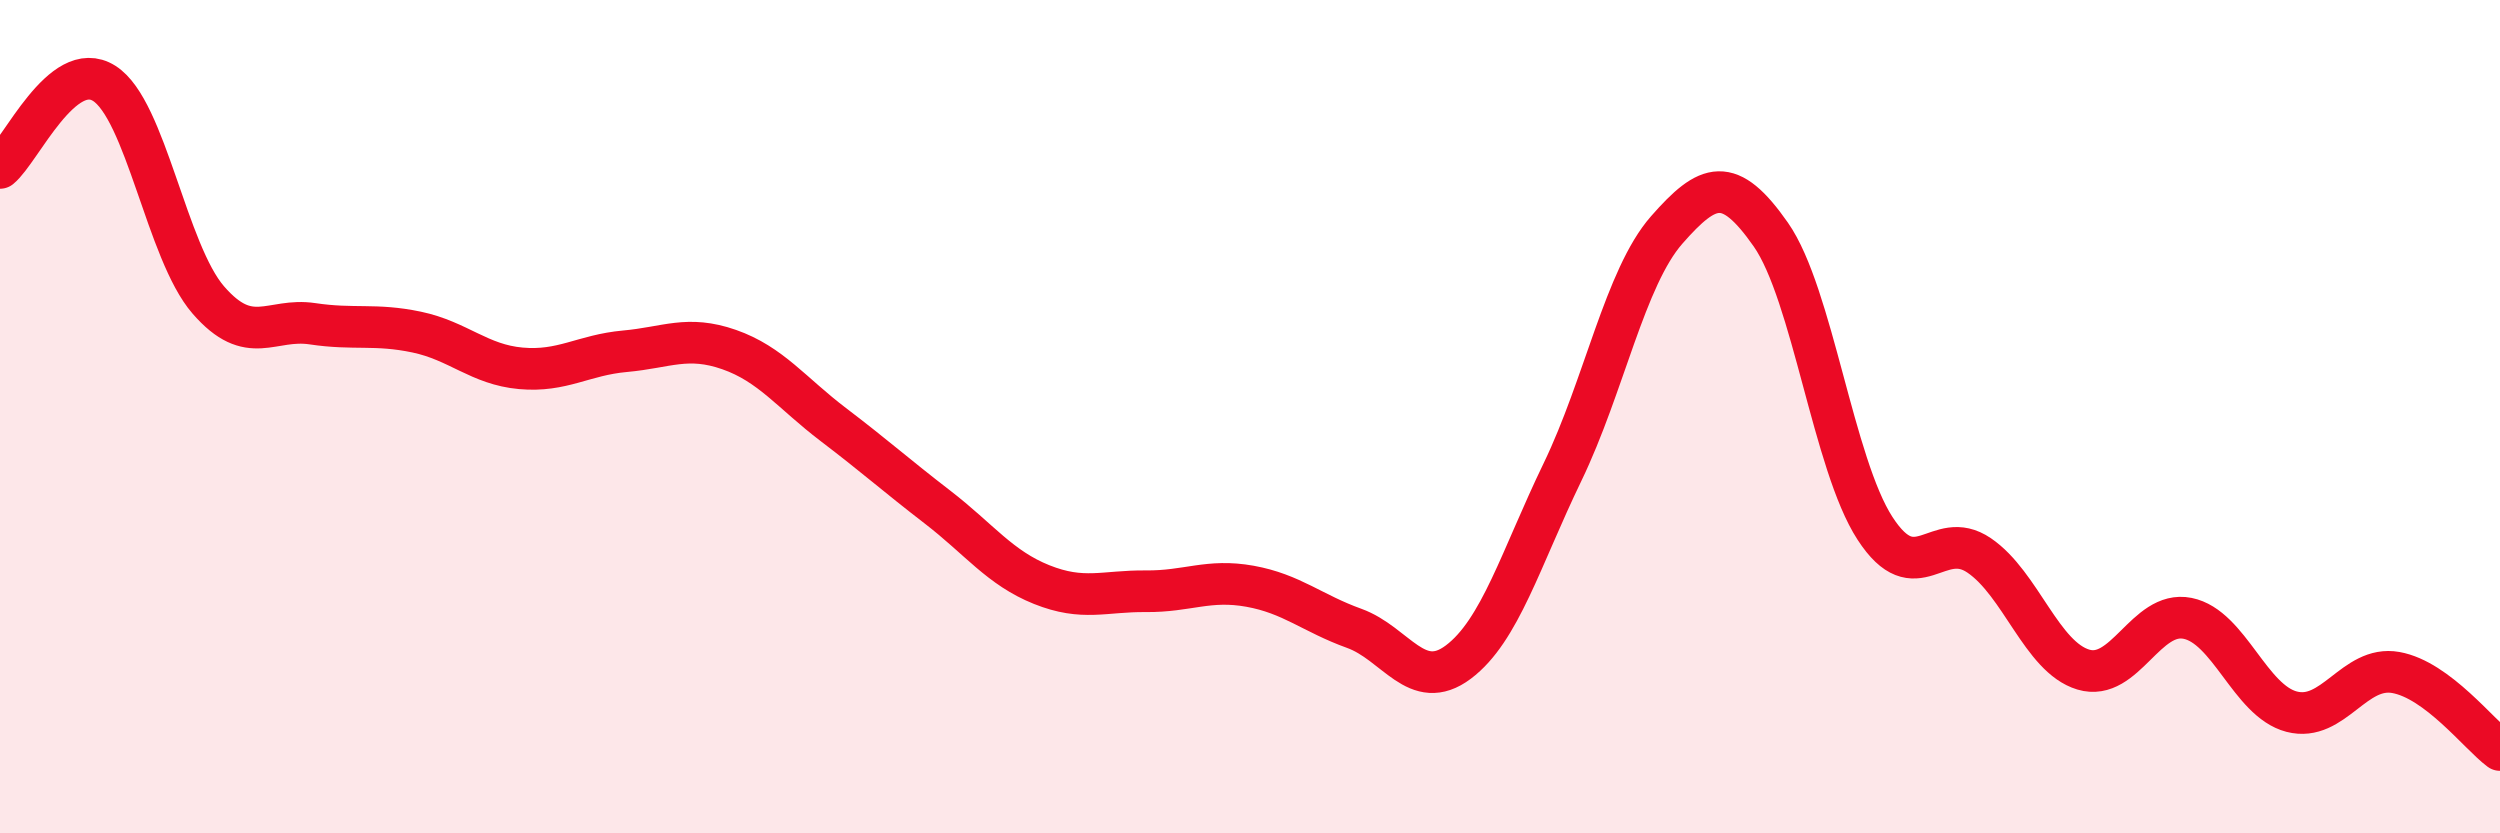 
    <svg width="60" height="20" viewBox="0 0 60 20" xmlns="http://www.w3.org/2000/svg">
      <path
        d="M 0,4.03 C 0.5,3.62 1.5,1.37 2.5,2 C 3.5,2.63 4,6.05 5,7.2 C 6,8.35 6.5,7.62 7.5,7.77 C 8.5,7.92 9,7.76 10,7.97 C 11,8.18 11.5,8.75 12.5,8.84 C 13.5,8.93 14,8.52 15,8.43 C 16,8.34 16.5,8.04 17.5,8.39 C 18.5,8.74 19,9.43 20,10.19 C 21,10.95 21.5,11.4 22.5,12.17 C 23.5,12.94 24,13.63 25,14.03 C 26,14.43 26.5,14.18 27.5,14.19 C 28.5,14.2 29,13.89 30,14.07 C 31,14.25 31.5,14.72 32.5,15.08 C 33.5,15.44 34,16.64 35,15.89 C 36,15.14 36.5,13.4 37.5,11.33 C 38.5,9.26 39,6.66 40,5.52 C 41,4.38 41.5,4.2 42.5,5.63 C 43.5,7.06 44,11.14 45,12.68 C 46,14.22 46.5,12.65 47.5,13.33 C 48.5,14.01 49,15.77 50,16.07 C 51,16.37 51.5,14.64 52.5,14.84 C 53.5,15.04 54,16.82 55,17.08 C 56,17.34 56.5,15.96 57.5,16.14 C 58.5,16.32 59.5,17.63 60,18L60 20L0 20Z"
        fill="#EB0A25"
        opacity="0.1"
        stroke-linecap="round"
        stroke-linejoin="round"
      />
      <path
        d="M 0,4.03 C 0.5,3.62 1.5,1.37 2.5,2 C 3.5,2.63 4,6.05 5,7.2 C 6,8.35 6.5,7.62 7.5,7.77 C 8.5,7.92 9,7.76 10,7.97 C 11,8.18 11.5,8.75 12.5,8.84 C 13.5,8.93 14,8.52 15,8.43 C 16,8.34 16.5,8.04 17.5,8.39 C 18.5,8.74 19,9.43 20,10.19 C 21,10.95 21.5,11.4 22.5,12.17 C 23.5,12.94 24,13.63 25,14.03 C 26,14.43 26.5,14.18 27.5,14.19 C 28.5,14.2 29,13.89 30,14.07 C 31,14.25 31.5,14.72 32.5,15.08 C 33.5,15.44 34,16.64 35,15.89 C 36,15.14 36.5,13.4 37.5,11.33 C 38.5,9.26 39,6.66 40,5.52 C 41,4.38 41.5,4.2 42.5,5.63 C 43.5,7.06 44,11.14 45,12.68 C 46,14.22 46.5,12.65 47.5,13.33 C 48.5,14.01 49,15.77 50,16.07 C 51,16.37 51.5,14.64 52.5,14.84 C 53.5,15.04 54,16.82 55,17.08 C 56,17.34 56.5,15.96 57.5,16.14 C 58.5,16.32 59.5,17.63 60,18"
        stroke="#EB0A25"
        stroke-width="1"
        fill="none"
        stroke-linecap="round"
        stroke-linejoin="round"
      />
    </svg>
  
